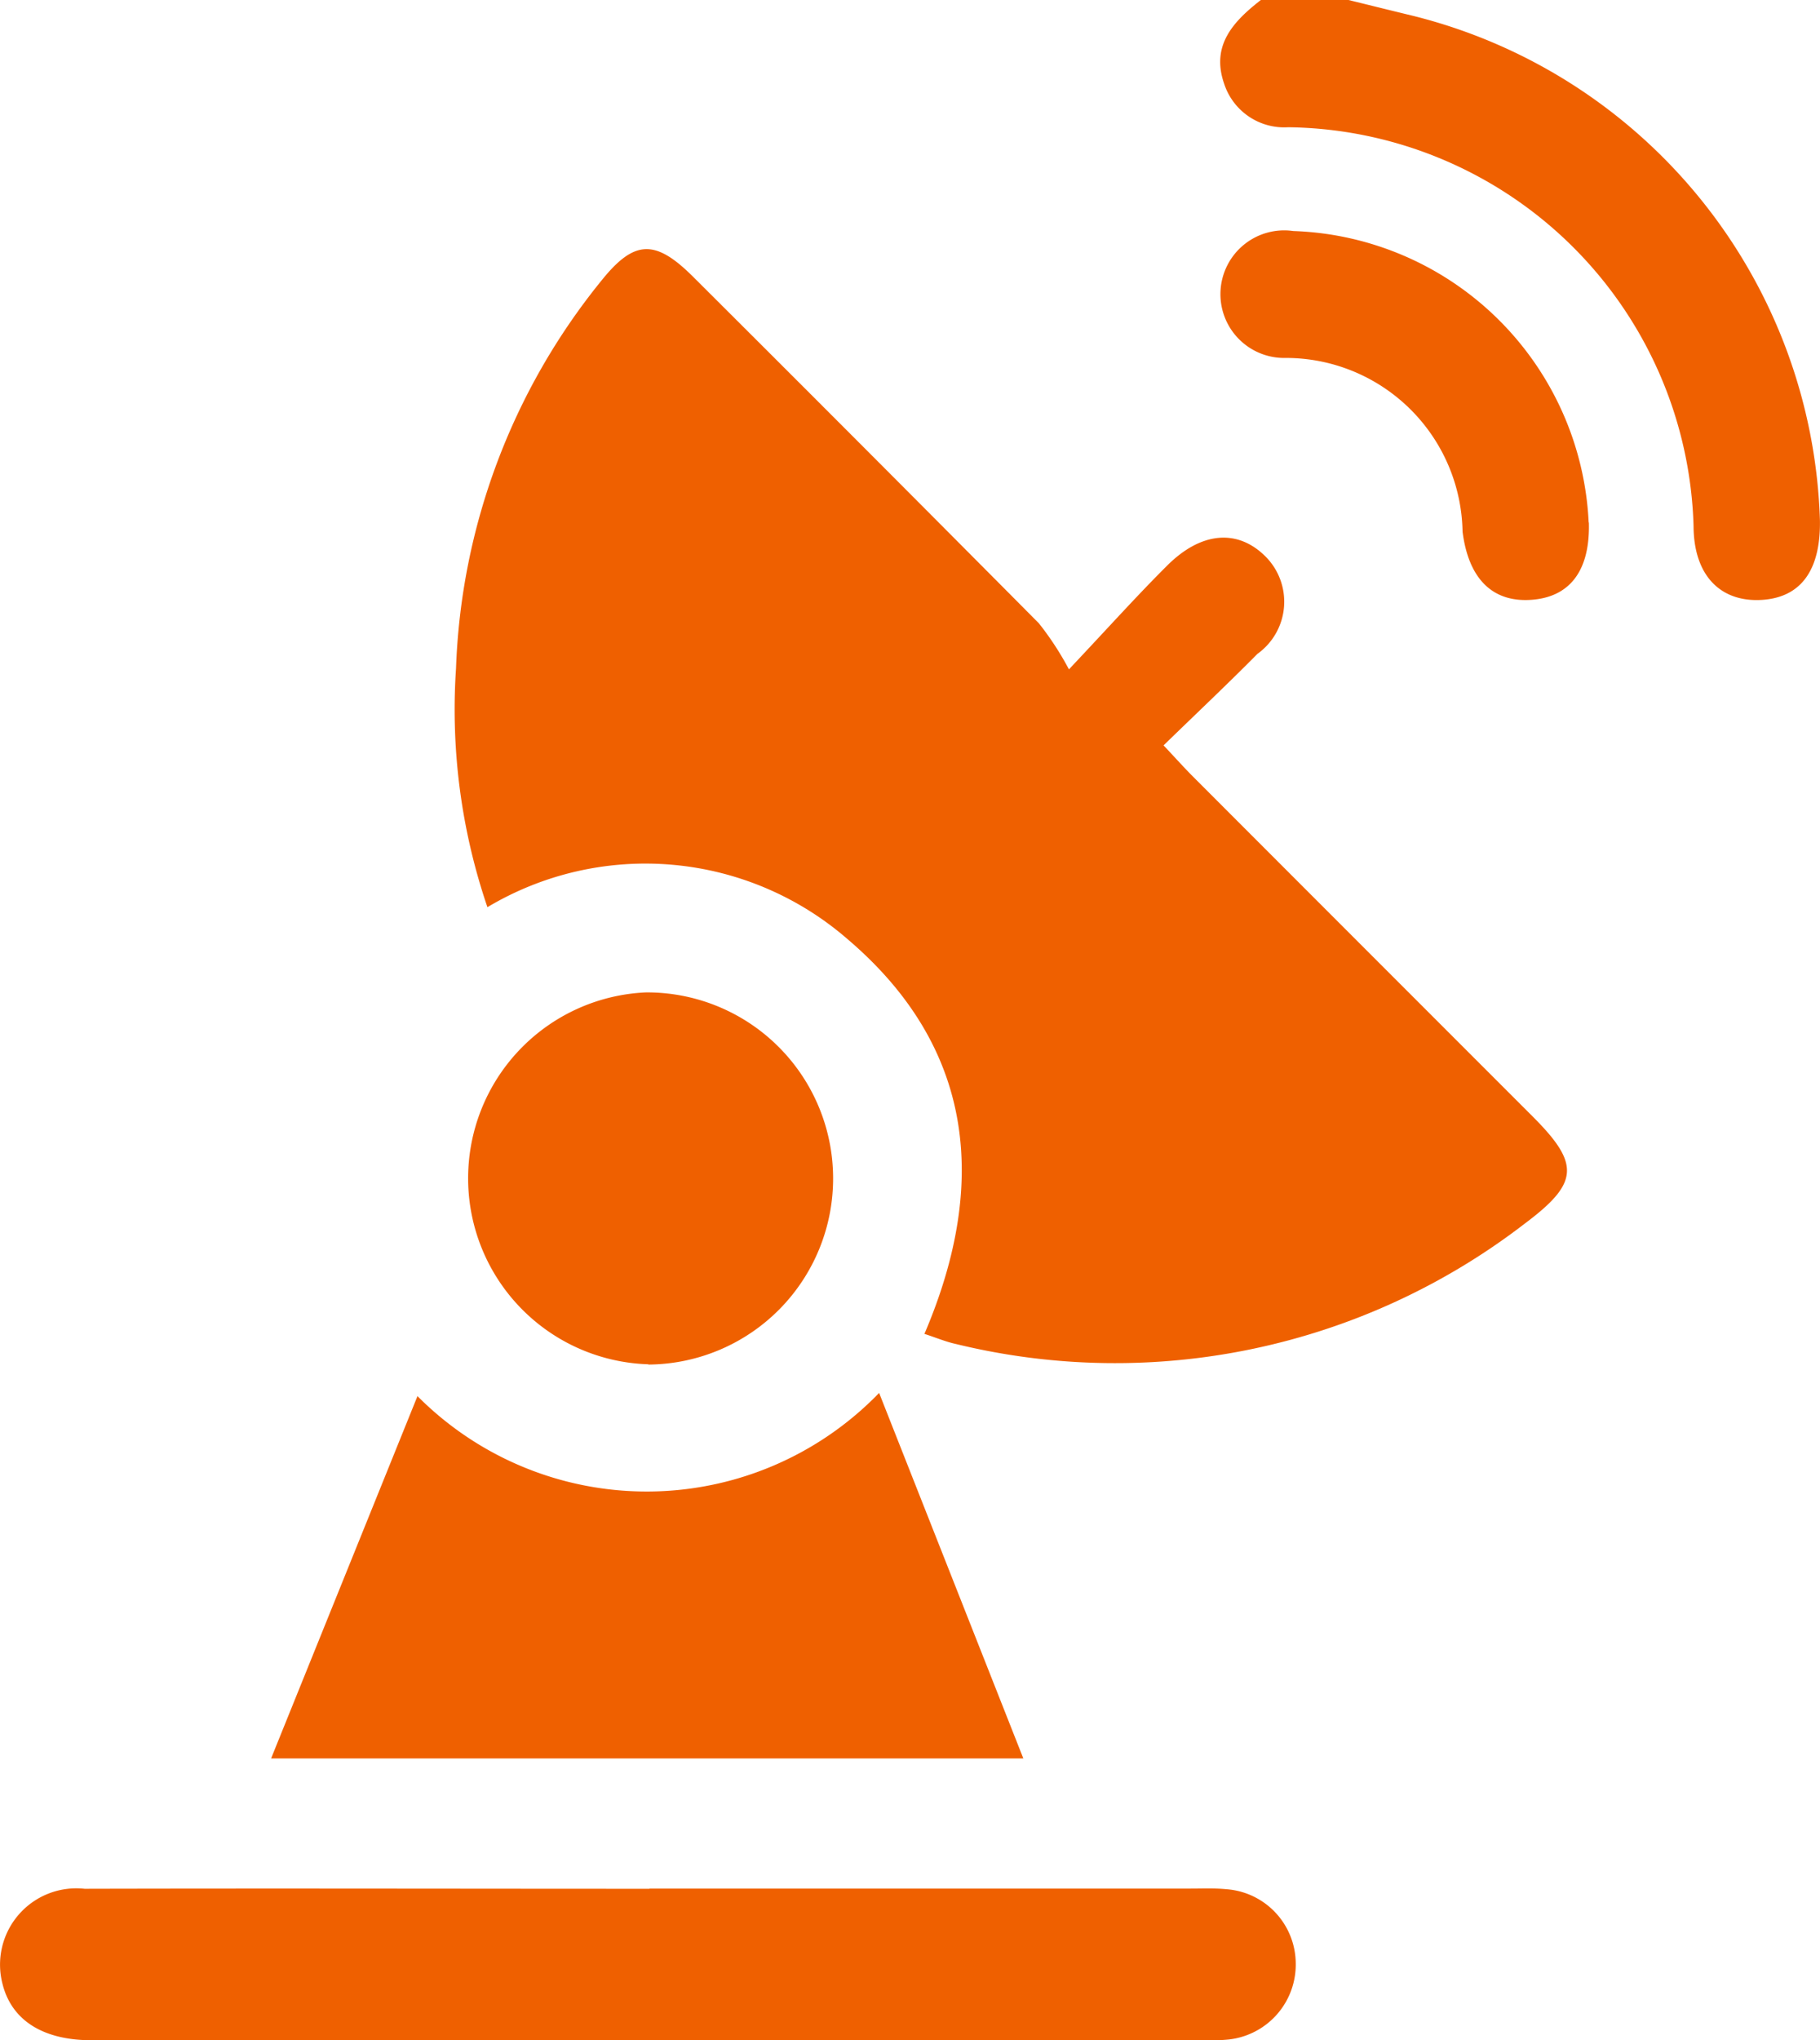 <svg id="Group_524" data-name="Group 524" xmlns="http://www.w3.org/2000/svg" xmlns:xlink="http://www.w3.org/1999/xlink" width="26.772" height="30" viewBox="0 0 26.772 30">
  <defs>
    <clipPath id="clip-path">
      <rect id="Rectangle_263" data-name="Rectangle 263" width="26.772" height="30" fill="#ef6000"/>
    </clipPath>
  </defs>
  <g id="Group_523" data-name="Group 523" clip-path="url(#clip-path)">
    <path id="Path_922" data-name="Path 922" d="M230.74,0c.318.078.635.157.954.234a7.9,7.9,0,0,1,5.981,7.415c.012.732-.277,1.132-.846,1.171-.6.041-1.01-.34-1.013-1.086a6.039,6.039,0,0,0-5.961-5.863.93.93,0,0,1-.946-.646c-.193-.563.142-.913.542-1.225Z" transform="translate(-210.904)" fill="#ef6000"/>
    <path id="Path_923" data-name="Path 923" d="M92.27,62.623c.944-2.207.732-4.214-1.129-5.8a4.534,4.534,0,0,0-5.3-.472,9,9,0,0,1-.462-3.511,9.575,9.575,0,0,1,2.143-5.707c.479-.595.787-.606,1.34-.056q2.552,2.543,5.091,5.1a4.427,4.427,0,0,1,.442.677c.585-.62,1-1.083,1.443-1.524.5-.5,1.033-.543,1.441-.143a.942.942,0,0,1-.111,1.439c-.439.444-.894.872-1.381,1.346.173.183.311.338.458.484q2.485,2.487,4.971,4.972c.7.7.683.978-.118,1.577a9.877,9.877,0,0,1-8.364,1.769c-.148-.032-.289-.092-.464-.149" transform="translate(-78.671 -43.012)" fill="#ef6000"/>
    <path id="Path_924" data-name="Path 924" d="M59.845,261.174l2.12,5.371H50.9l2.153-5.327a4.755,4.755,0,0,0,6.788-.044" transform="translate(-46.912 -240.69)" fill="#ef6000"/>
    <path id="Path_925" data-name="Path 925" d="M9.554,354.042h7.958c.175,0,.352-.008.526.009a1.1,1.1,0,0,1,1.022,1.082,1.108,1.108,0,0,1-.977,1.127,2.544,2.544,0,0,1-.351.012q-8.192,0-16.383,0c-.726,0-1.182-.3-1.313-.832a1.122,1.122,0,0,1,1.209-1.395c2.77-.007,5.539,0,8.309,0" transform="translate(0 -326.273)" fill="#ef6000"/>
    <path id="Path_926" data-name="Path 926" d="M89.477,191.468A2.736,2.736,0,0,1,89.441,186a2.736,2.736,0,1,1,.036,5.472" transform="translate(-79.94 -171.408)" fill="#ef6000"/>
    <path id="Path_927" data-name="Path 927" d="M234.39,47.65c.019.688-.265,1.082-.817,1.133-.587.055-.952-.294-1.041-1a2.6,2.6,0,0,0-2.6-2.554.938.938,0,1,1,.111-1.866,4.5,4.5,0,0,1,4.344,4.283" transform="translate(-211.018 -39.966)" fill="#ef6000"/>
  </g>
</svg>

